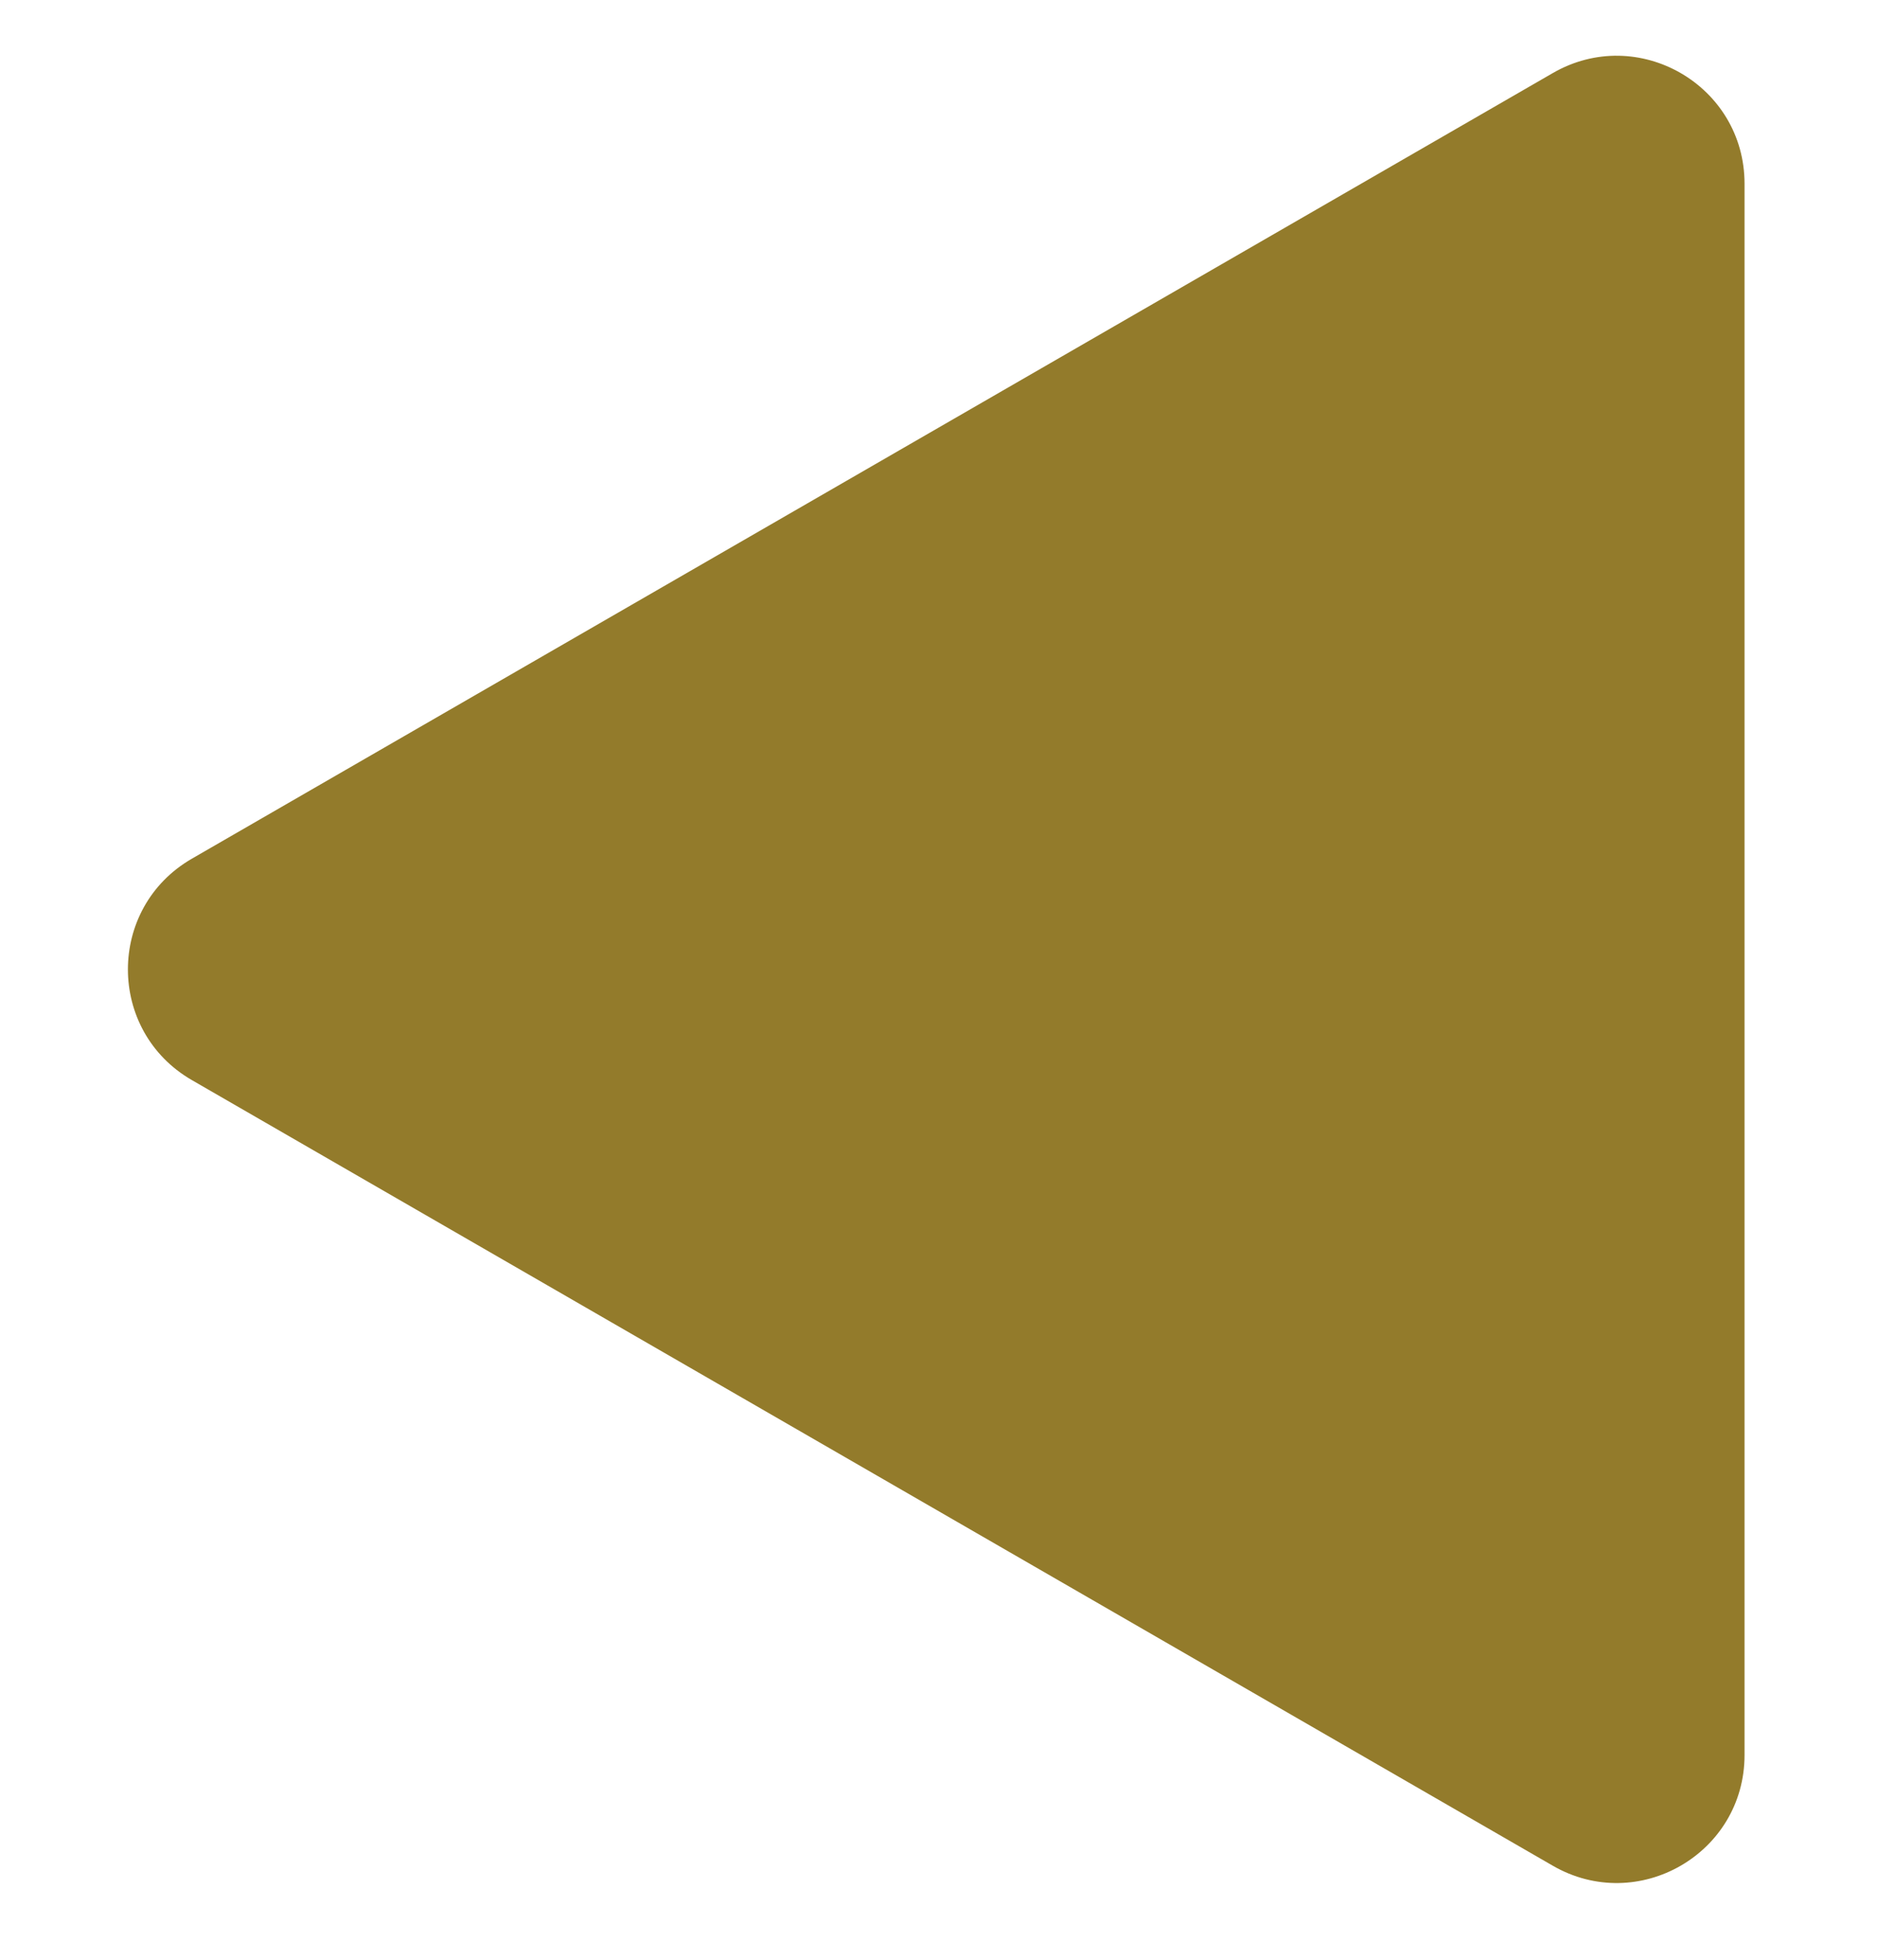 <?xml version="1.0" encoding="UTF-8"?>
<svg id="_レイヤー_2" data-name="レイヤー 2" xmlns="http://www.w3.org/2000/svg" viewBox="0 0 46.48 48.53">
  <defs>
    <style>
      .cls-1 {
        fill: #937b2b;
        isolation: isolate;
      }
    </style>
  </defs>
  <path class="cls-1" d="M4.75,26.74l33.7,19.45c2.11,1.22,4.75-.3,4.75-2.74V4.55c0-2.44-2.64-3.96-4.75-2.74L4.75,21.26c-2.11,1.22-2.11,4.26,0,5.48Z"/>
</svg>